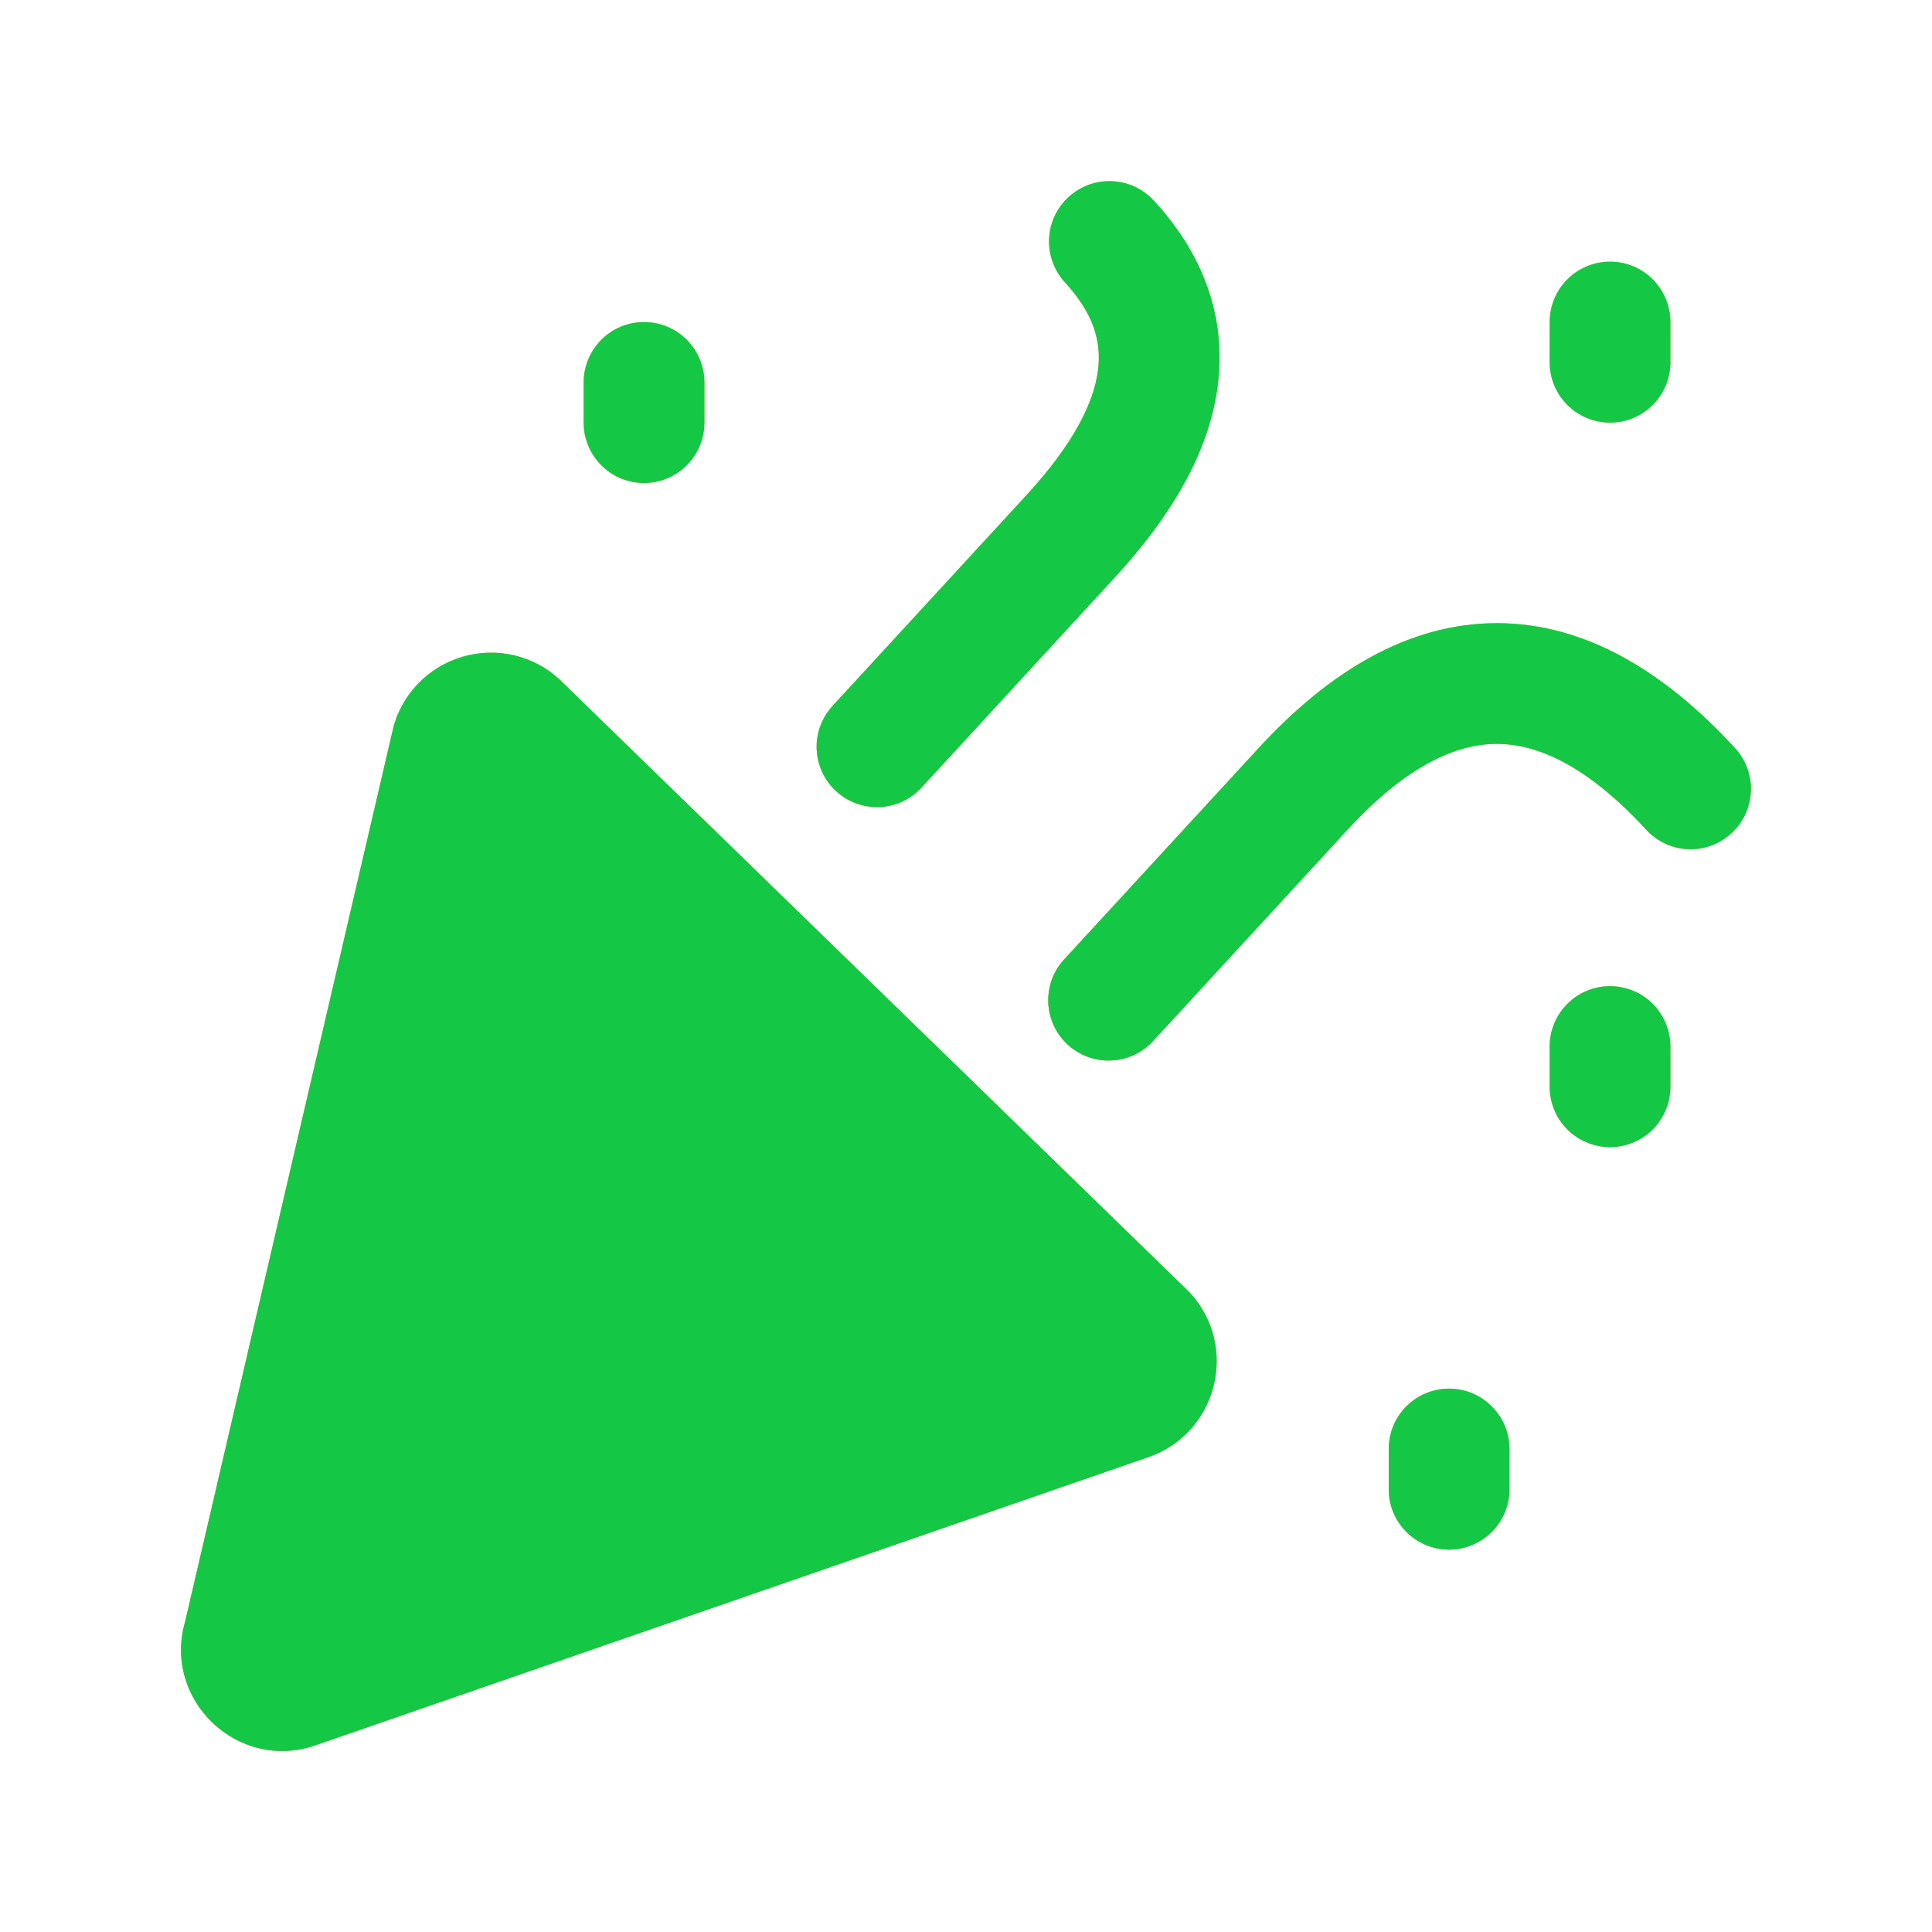 <svg width="20" height="20" viewBox="0 0 20 20" fill="none" xmlns="http://www.w3.org/2000/svg">
<path d="M11.061 2.04C11.122 1.985 11.193 1.941 11.27 1.913C11.347 1.885 11.428 1.872 11.511 1.876C11.593 1.879 11.673 1.898 11.748 1.933C11.822 1.968 11.889 2.016 11.945 2.077C12.45 2.625 12.7 3.277 12.605 3.998C12.515 4.686 12.122 5.346 11.544 5.974L9.539 8.154C9.427 8.276 9.27 8.348 9.105 8.355C8.939 8.362 8.777 8.302 8.655 8.19C8.533 8.078 8.461 7.922 8.454 7.756C8.447 7.59 8.507 7.429 8.619 7.307L10.624 5.128C11.116 4.594 11.324 4.164 11.366 3.835C11.405 3.54 11.322 3.247 11.025 2.924C10.969 2.863 10.926 2.792 10.898 2.715C10.869 2.638 10.857 2.556 10.86 2.474C10.863 2.392 10.883 2.312 10.917 2.237C10.952 2.163 11.001 2.096 11.061 2.04ZM6.667 3.334C6.833 3.334 6.992 3.399 7.109 3.517C7.226 3.634 7.292 3.793 7.292 3.959V4.375C7.292 4.541 7.226 4.7 7.109 4.817C6.992 4.934 6.833 5 6.667 5C6.501 5 6.342 4.934 6.225 4.817C6.108 4.7 6.042 4.541 6.042 4.375V3.959C6.042 3.793 6.108 3.634 6.225 3.517C6.342 3.399 6.501 3.334 6.667 3.334ZM16.667 2.709C16.833 2.709 16.992 2.774 17.109 2.892C17.226 3.009 17.292 3.168 17.292 3.334V3.75C17.292 3.916 17.226 4.075 17.109 4.192C16.992 4.309 16.833 4.375 16.667 4.375C16.501 4.375 16.342 4.309 16.225 4.192C16.108 4.075 16.042 3.916 16.042 3.75V3.334C16.042 3.168 16.108 3.009 16.225 2.892C16.342 2.774 16.501 2.709 16.667 2.709ZM16.667 10.209C16.833 10.209 16.992 10.274 17.109 10.392C17.226 10.509 17.292 10.668 17.292 10.834V11.25C17.292 11.416 17.226 11.575 17.109 11.692C16.992 11.809 16.833 11.875 16.667 11.875C16.501 11.875 16.342 11.809 16.225 11.692C16.108 11.575 16.042 11.416 16.042 11.25V10.834C16.042 10.668 16.108 10.509 16.225 10.392C16.342 10.274 16.501 10.209 16.667 10.209ZM15.001 14.375C15.166 14.375 15.325 14.441 15.442 14.558C15.56 14.675 15.626 14.834 15.626 15V15.417C15.626 15.583 15.56 15.742 15.442 15.859C15.325 15.976 15.166 16.042 15.001 16.042C14.835 16.042 14.676 15.976 14.559 15.859C14.441 15.742 14.376 15.583 14.376 15.417V15C14.376 14.834 14.441 14.675 14.559 14.558C14.676 14.441 14.835 14.375 15.001 14.375ZM15.495 7.701C15.07 7.701 14.557 7.929 13.95 8.589L11.945 10.768C11.89 10.83 11.823 10.881 11.748 10.917C11.673 10.953 11.592 10.974 11.509 10.978C11.425 10.983 11.342 10.97 11.264 10.942C11.186 10.914 11.114 10.871 11.053 10.814C10.992 10.758 10.942 10.69 10.908 10.615C10.873 10.539 10.854 10.457 10.851 10.374C10.849 10.291 10.863 10.208 10.892 10.13C10.922 10.053 10.967 9.982 11.025 9.922L13.03 7.743C13.761 6.949 14.583 6.451 15.495 6.451C16.408 6.451 17.23 6.949 17.96 7.743C18.073 7.865 18.132 8.026 18.125 8.192C18.118 8.358 18.046 8.514 17.924 8.626C17.802 8.738 17.64 8.798 17.474 8.791C17.309 8.784 17.153 8.711 17.041 8.589C16.434 7.929 15.92 7.701 15.495 7.701ZM4.085 7.484C4.14 7.31 4.241 7.154 4.375 7.031C4.51 6.908 4.674 6.822 4.852 6.782C5.03 6.742 5.215 6.748 5.39 6.802C5.564 6.855 5.721 6.953 5.846 7.086L12.297 13.361L12.327 13.392C12.827 13.95 12.598 14.838 11.889 15.084L3.267 18.067C2.459 18.347 1.68 17.594 1.917 16.784L4.071 7.534C4.075 7.517 4.079 7.5 4.085 7.484Z" fill="url(#paint0_linear_709_24395)"/>
<path d="M11.061 2.04C11.122 1.985 11.193 1.941 11.27 1.913C11.347 1.885 11.428 1.872 11.511 1.876C11.593 1.879 11.673 1.898 11.748 1.933C11.822 1.968 11.889 2.016 11.945 2.077C12.45 2.625 12.7 3.277 12.605 3.998C12.515 4.686 12.122 5.346 11.544 5.974L9.539 8.154C9.427 8.276 9.27 8.348 9.105 8.355C8.939 8.362 8.777 8.302 8.655 8.19C8.533 8.078 8.461 7.922 8.454 7.756C8.447 7.59 8.507 7.429 8.619 7.307L10.624 5.128C11.116 4.594 11.324 4.164 11.366 3.835C11.405 3.54 11.322 3.247 11.025 2.924C10.969 2.863 10.926 2.792 10.898 2.715C10.869 2.638 10.857 2.556 10.86 2.474C10.863 2.392 10.883 2.312 10.917 2.237C10.952 2.163 11.001 2.096 11.061 2.04ZM6.667 3.334C6.833 3.334 6.992 3.399 7.109 3.517C7.226 3.634 7.292 3.793 7.292 3.959V4.375C7.292 4.541 7.226 4.7 7.109 4.817C6.992 4.934 6.833 5 6.667 5C6.501 5 6.342 4.934 6.225 4.817C6.108 4.7 6.042 4.541 6.042 4.375V3.959C6.042 3.793 6.108 3.634 6.225 3.517C6.342 3.399 6.501 3.334 6.667 3.334ZM16.667 2.709C16.833 2.709 16.992 2.774 17.109 2.892C17.226 3.009 17.292 3.168 17.292 3.334V3.75C17.292 3.916 17.226 4.075 17.109 4.192C16.992 4.309 16.833 4.375 16.667 4.375C16.501 4.375 16.342 4.309 16.225 4.192C16.108 4.075 16.042 3.916 16.042 3.75V3.334C16.042 3.168 16.108 3.009 16.225 2.892C16.342 2.774 16.501 2.709 16.667 2.709ZM16.667 10.209C16.833 10.209 16.992 10.274 17.109 10.392C17.226 10.509 17.292 10.668 17.292 10.834V11.25C17.292 11.416 17.226 11.575 17.109 11.692C16.992 11.809 16.833 11.875 16.667 11.875C16.501 11.875 16.342 11.809 16.225 11.692C16.108 11.575 16.042 11.416 16.042 11.25V10.834C16.042 10.668 16.108 10.509 16.225 10.392C16.342 10.274 16.501 10.209 16.667 10.209ZM15.001 14.375C15.166 14.375 15.325 14.441 15.442 14.558C15.56 14.675 15.626 14.834 15.626 15V15.417C15.626 15.583 15.56 15.742 15.442 15.859C15.325 15.976 15.166 16.042 15.001 16.042C14.835 16.042 14.676 15.976 14.559 15.859C14.441 15.742 14.376 15.583 14.376 15.417V15C14.376 14.834 14.441 14.675 14.559 14.558C14.676 14.441 14.835 14.375 15.001 14.375ZM15.495 7.701C15.07 7.701 14.557 7.929 13.95 8.589L11.945 10.768C11.89 10.83 11.823 10.881 11.748 10.917C11.673 10.953 11.592 10.974 11.509 10.978C11.425 10.983 11.342 10.97 11.264 10.942C11.186 10.914 11.114 10.871 11.053 10.814C10.992 10.758 10.942 10.69 10.908 10.615C10.873 10.539 10.854 10.457 10.851 10.374C10.849 10.291 10.863 10.208 10.892 10.13C10.922 10.053 10.967 9.982 11.025 9.922L13.03 7.743C13.761 6.949 14.583 6.451 15.495 6.451C16.408 6.451 17.23 6.949 17.96 7.743C18.073 7.865 18.132 8.026 18.125 8.192C18.118 8.358 18.046 8.514 17.924 8.626C17.802 8.738 17.64 8.798 17.474 8.791C17.309 8.784 17.153 8.711 17.041 8.589C16.434 7.929 15.92 7.701 15.495 7.701ZM4.085 7.484C4.14 7.31 4.241 7.154 4.375 7.031C4.51 6.908 4.674 6.822 4.852 6.782C5.03 6.742 5.215 6.748 5.39 6.802C5.564 6.855 5.721 6.953 5.846 7.086L12.297 13.361L12.327 13.392C12.827 13.95 12.598 14.838 11.889 15.084L3.267 18.067C2.459 18.347 1.68 17.594 1.917 16.784L4.071 7.534C4.075 7.517 4.079 7.5 4.085 7.484Z" fill="#14C846"/>
<defs>
<linearGradient id="paint0_linear_709_24395" x1="10.005" y1="16.492" x2="10.357" y2="4.232" gradientUnits="userSpaceOnUse">
<stop offset="0.102" stop-color="#F9923A"/>
<stop offset="1" stop-color="#F6B037"/>
</linearGradient>
</defs>
</svg>
